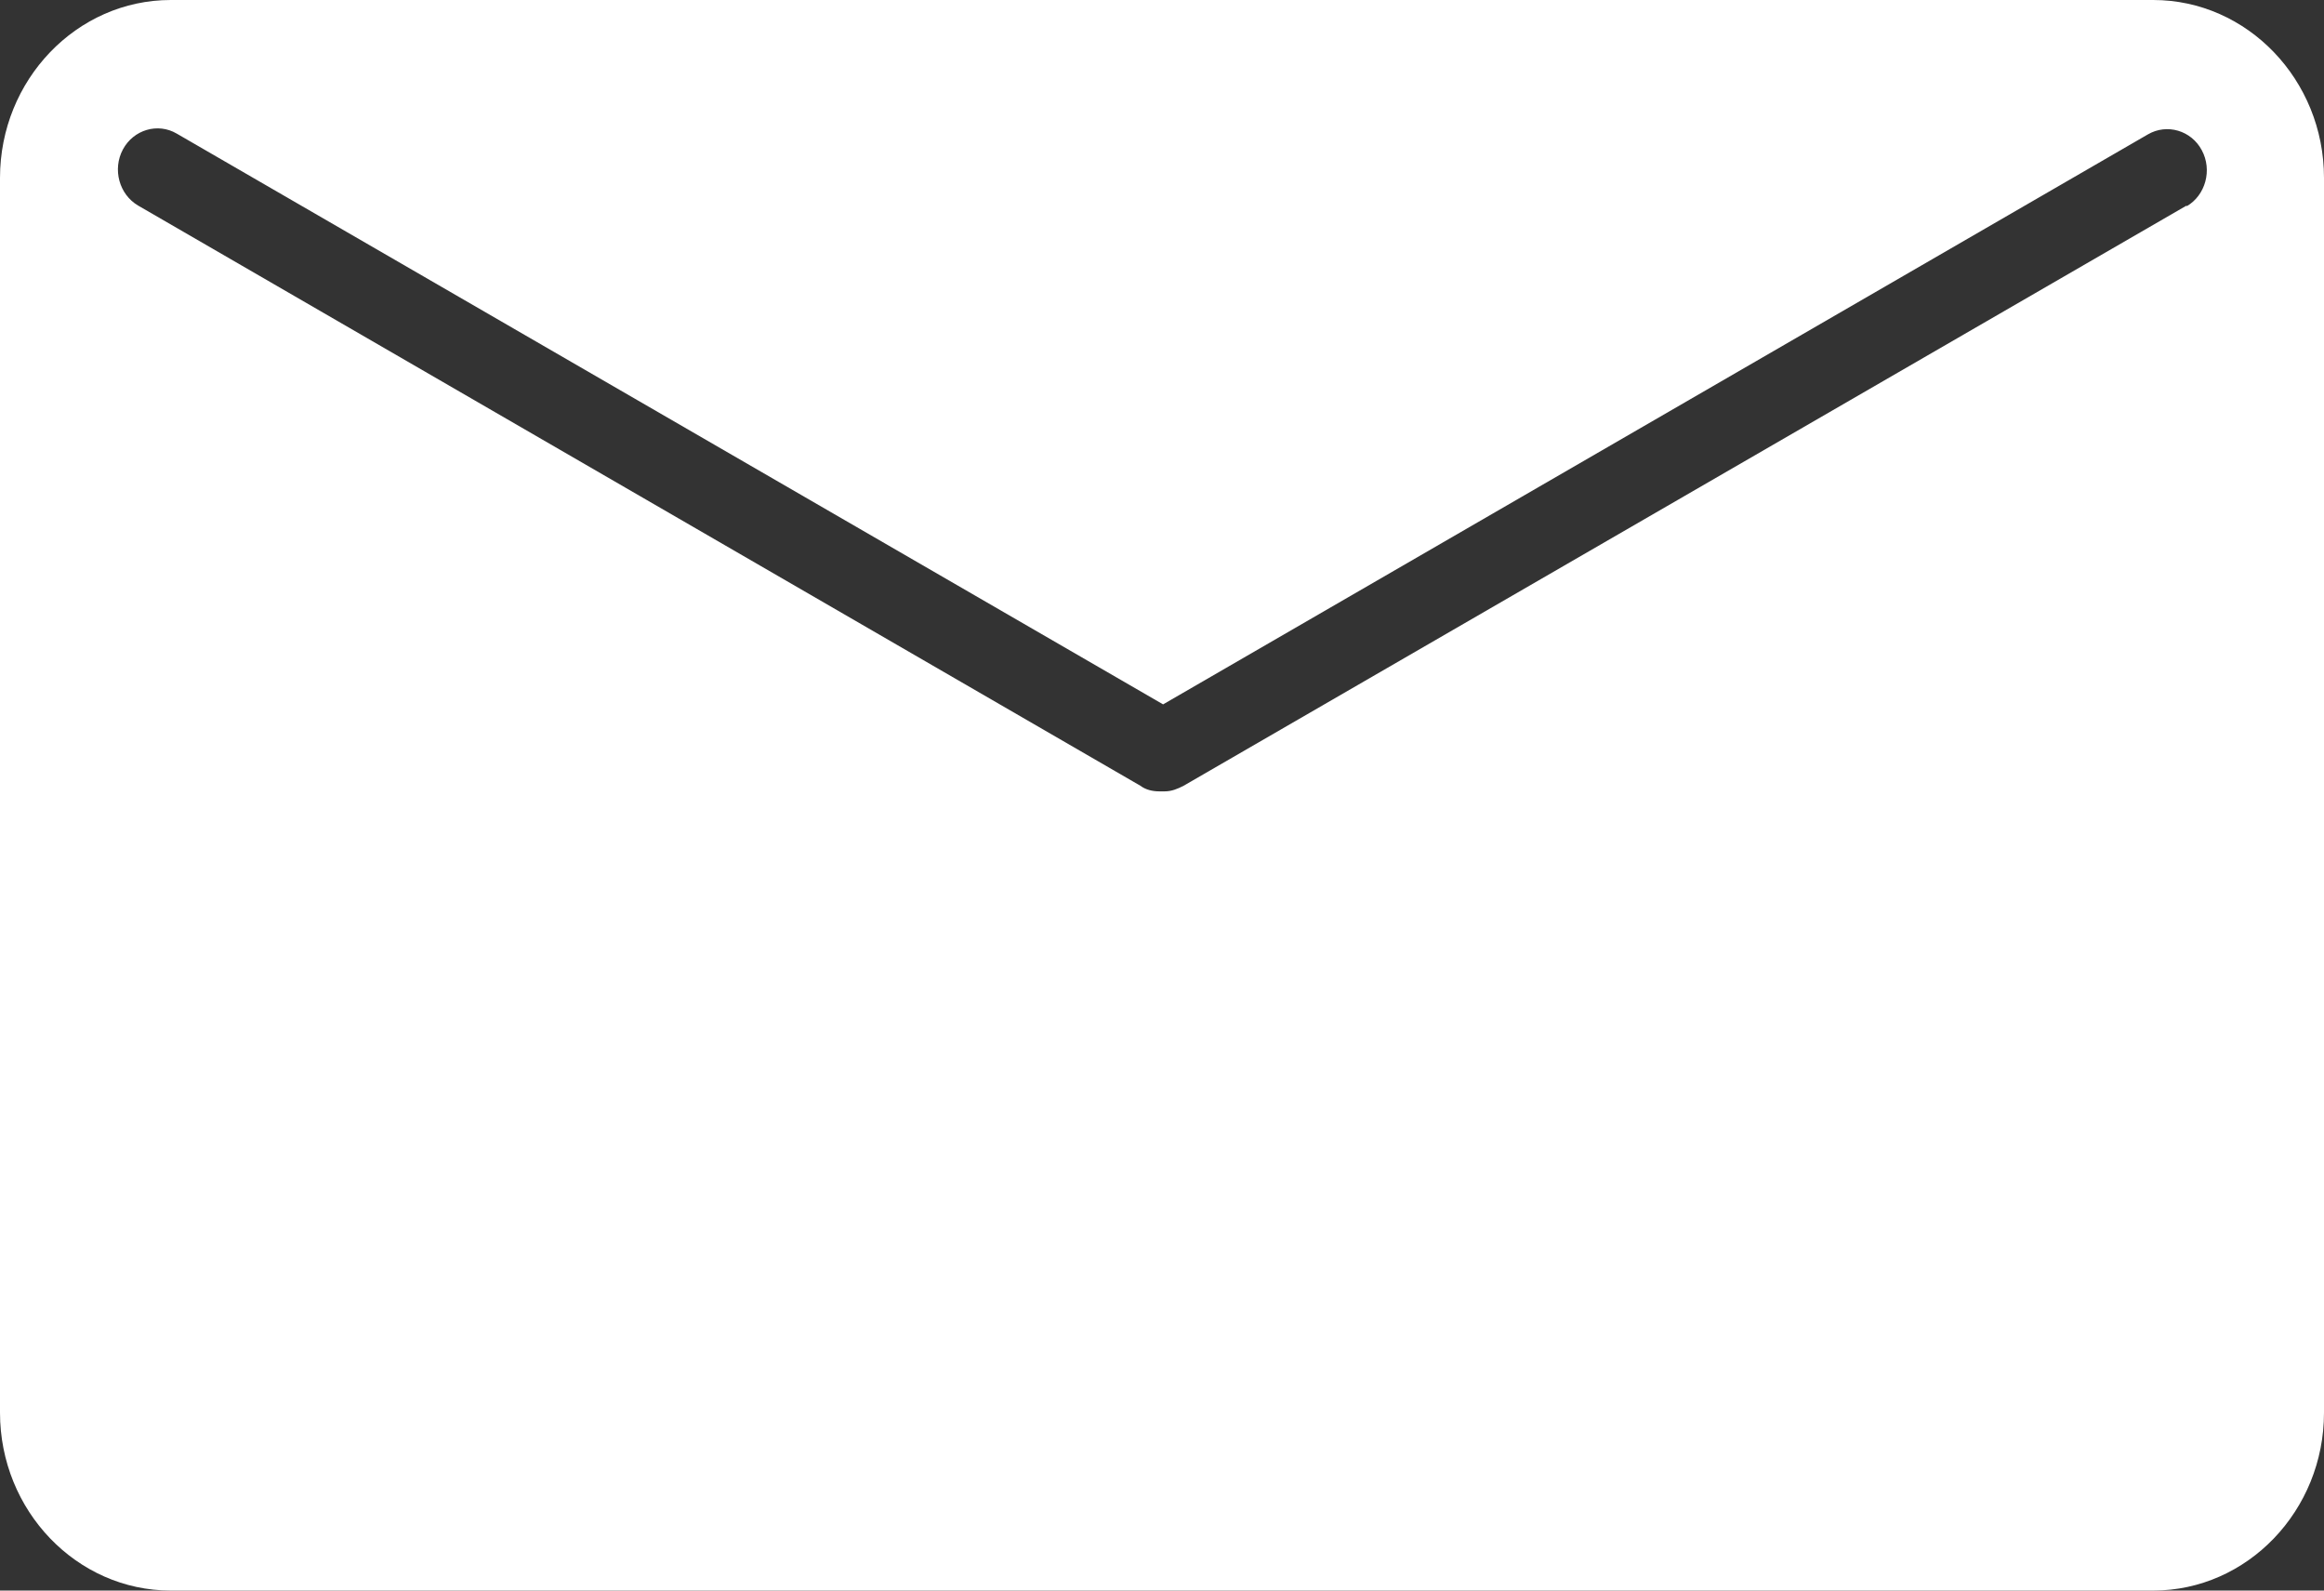 <svg width="19" height="13" viewBox="0 0 19 13" fill="none" xmlns="http://www.w3.org/2000/svg">
<rect x="0" y="0" width="19" height="13" fill="#333333" stroke="none"/>
<path d="M17.604 0H1.396C0.627 0 0 0.653 0 1.454V11.546C0 12.347 0.627 13 1.396 13H17.604C18.373 13 19 12.347 19 11.546V1.454C19 0.653 18.373 0 17.604 0ZM17.877 1.68L9.677 6.422C9.627 6.448 9.578 6.468 9.522 6.468H9.478C9.422 6.468 9.367 6.455 9.323 6.422L1.129 1.68C0.974 1.589 0.918 1.383 1.005 1.221C1.092 1.06 1.29 1.001 1.445 1.092L9.509 5.757L17.561 1.098C17.716 1.008 17.915 1.066 18.001 1.228C18.088 1.389 18.032 1.596 17.877 1.686V1.68Z" fill="white"/>
</svg>
